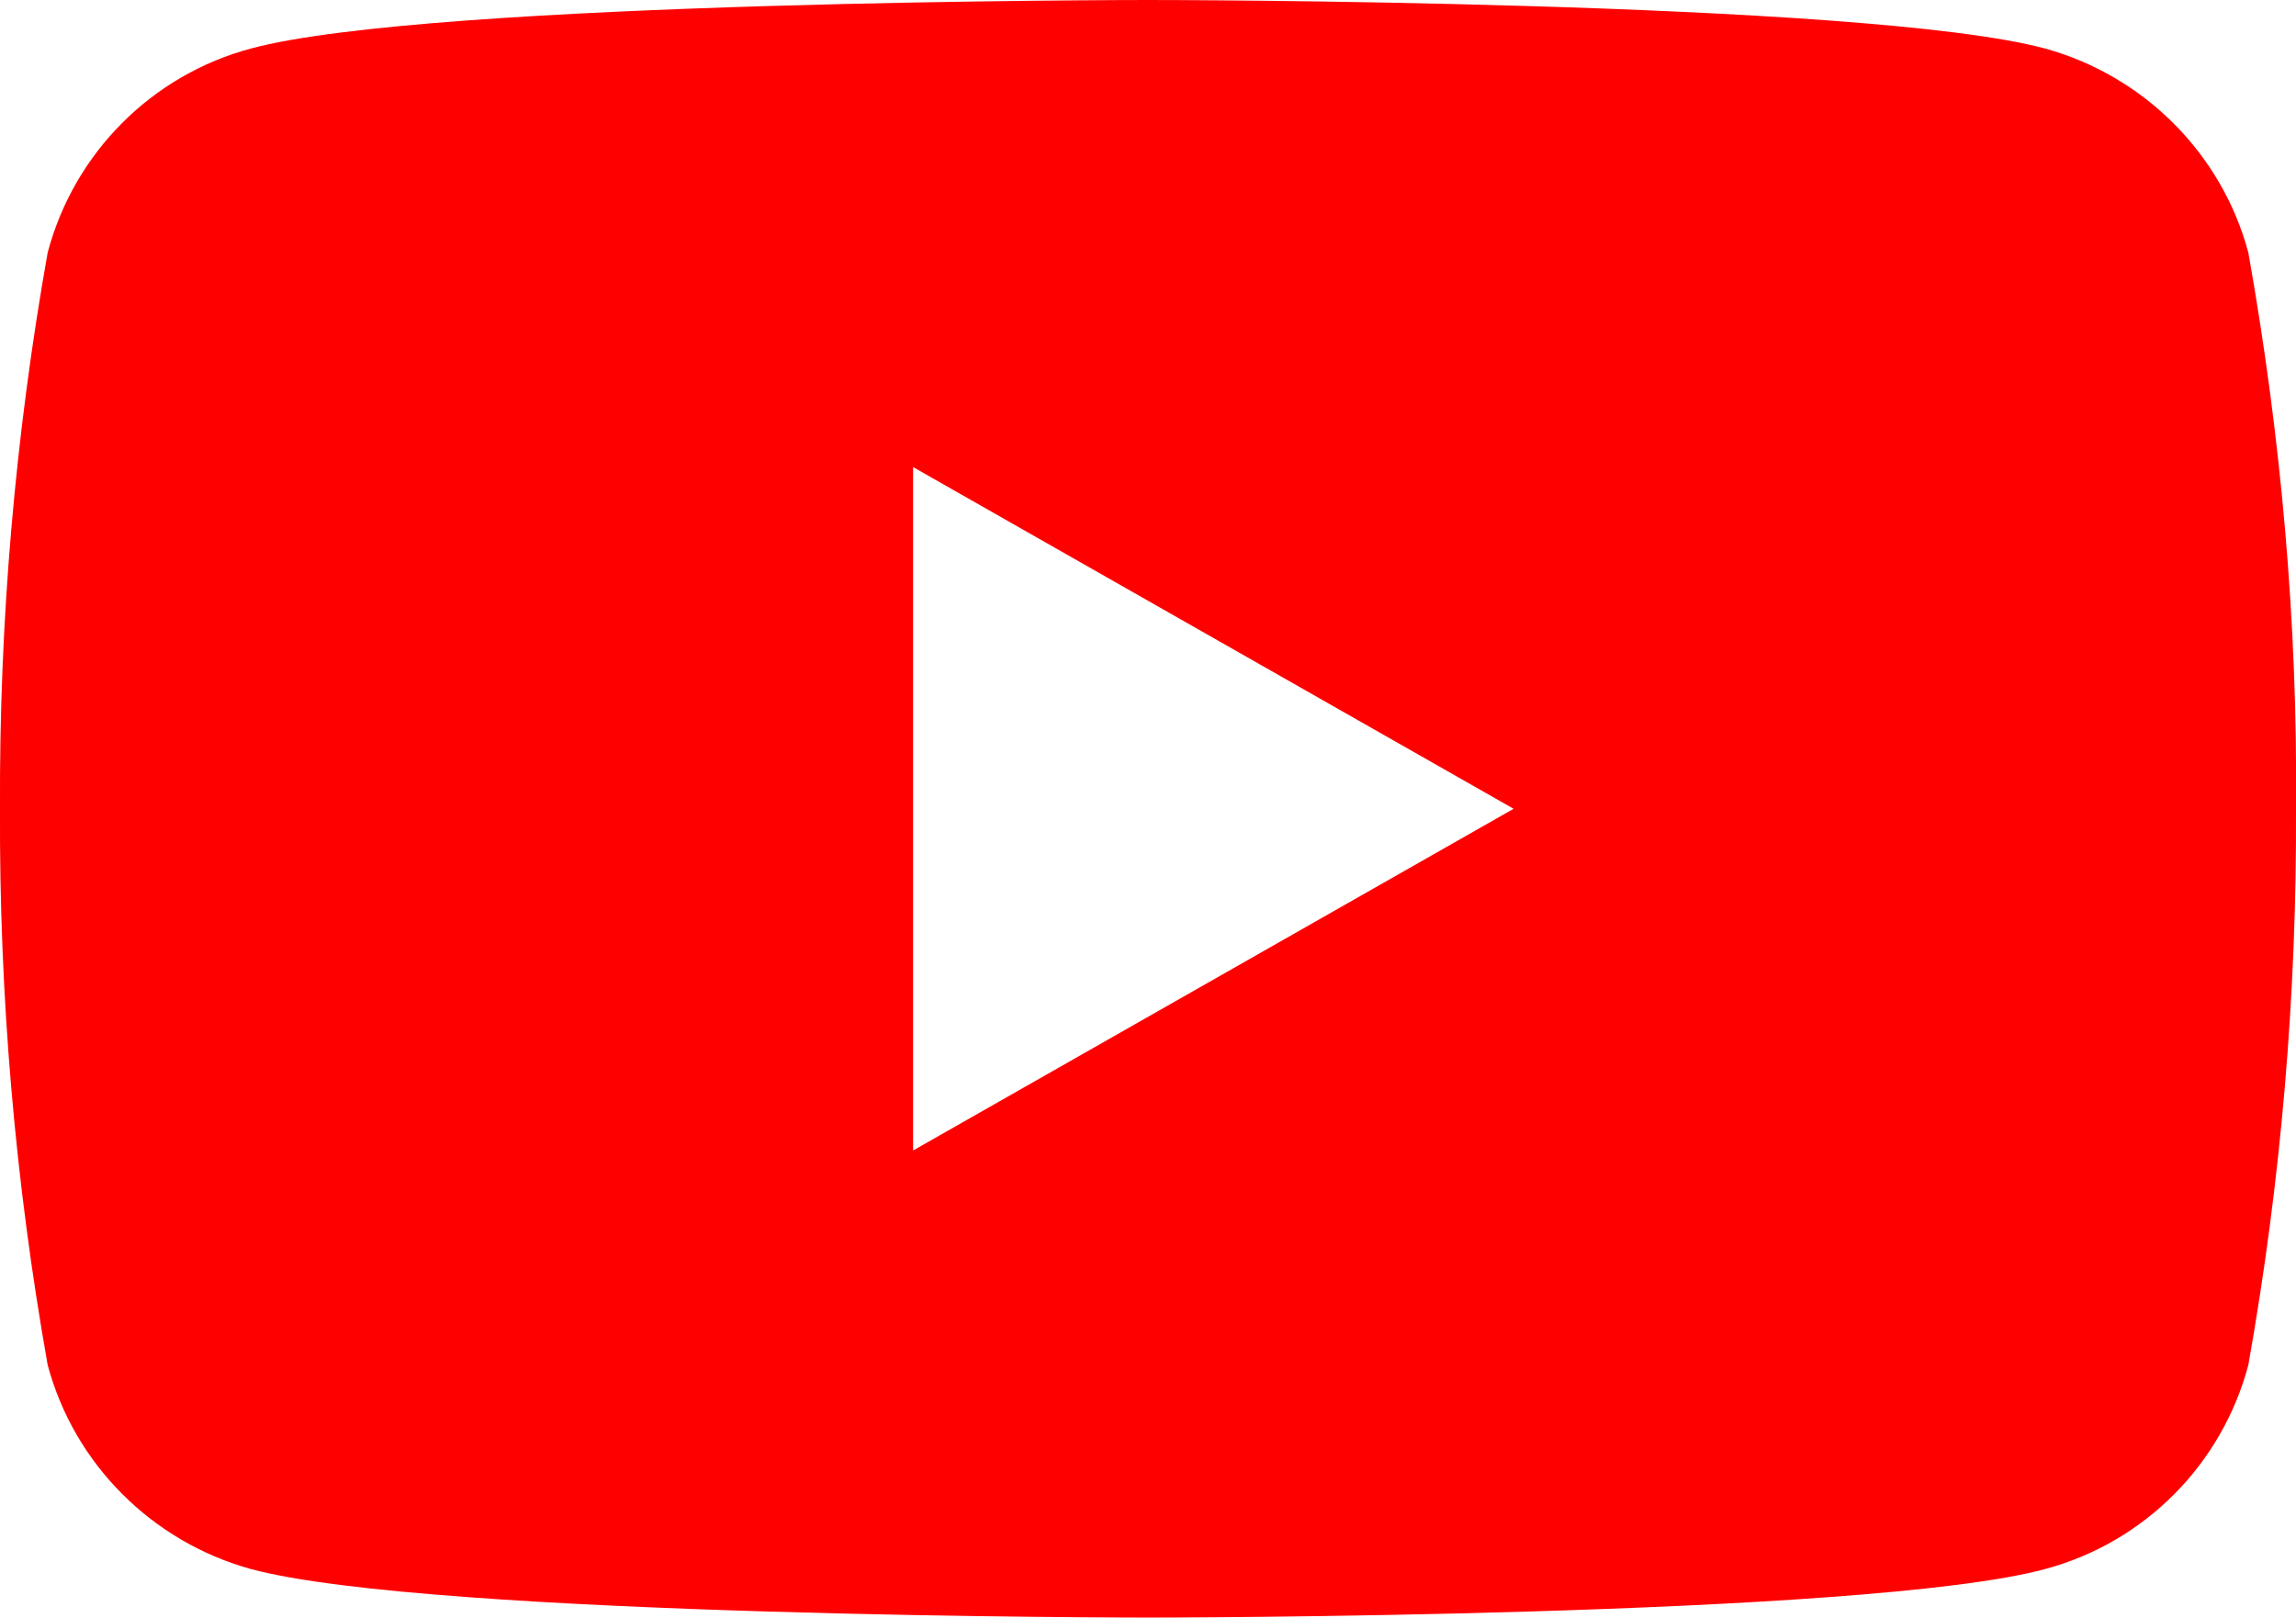 <?xml version="1.0" encoding="UTF-8"?><svg id="_レイヤー_2" xmlns="http://www.w3.org/2000/svg" viewBox="0 0 26 18.32"><defs><style>.cls-1{fill:red;stroke-width:0px;}</style></defs><g id="_レイヤー_1-2"><path id="_パス_77" class="cls-1" d="m26,9.16c.01,2.11-.17,4.22-.54,6.3-.3,1.13-1.18,2.01-2.3,2.31-2.03.55-10.16.55-10.16.55,0,0-8.12,0-10.16-.55-1.12-.31-2-1.19-2.3-2.31C.17,13.38-.01,11.27,0,9.16c-.01-2.11.17-4.22.54-6.3C.84,1.73,1.72.85,2.84.55c2.03-.55,10.16-.55,10.16-.55,0,0,8.12,0,10.16.55,1.12.31,2,1.19,2.3,2.31.37,2.08.56,4.19.54,6.3Zm-15.66,3.87l6.8-3.87-6.8-3.87v7.73Z"/></g></svg>